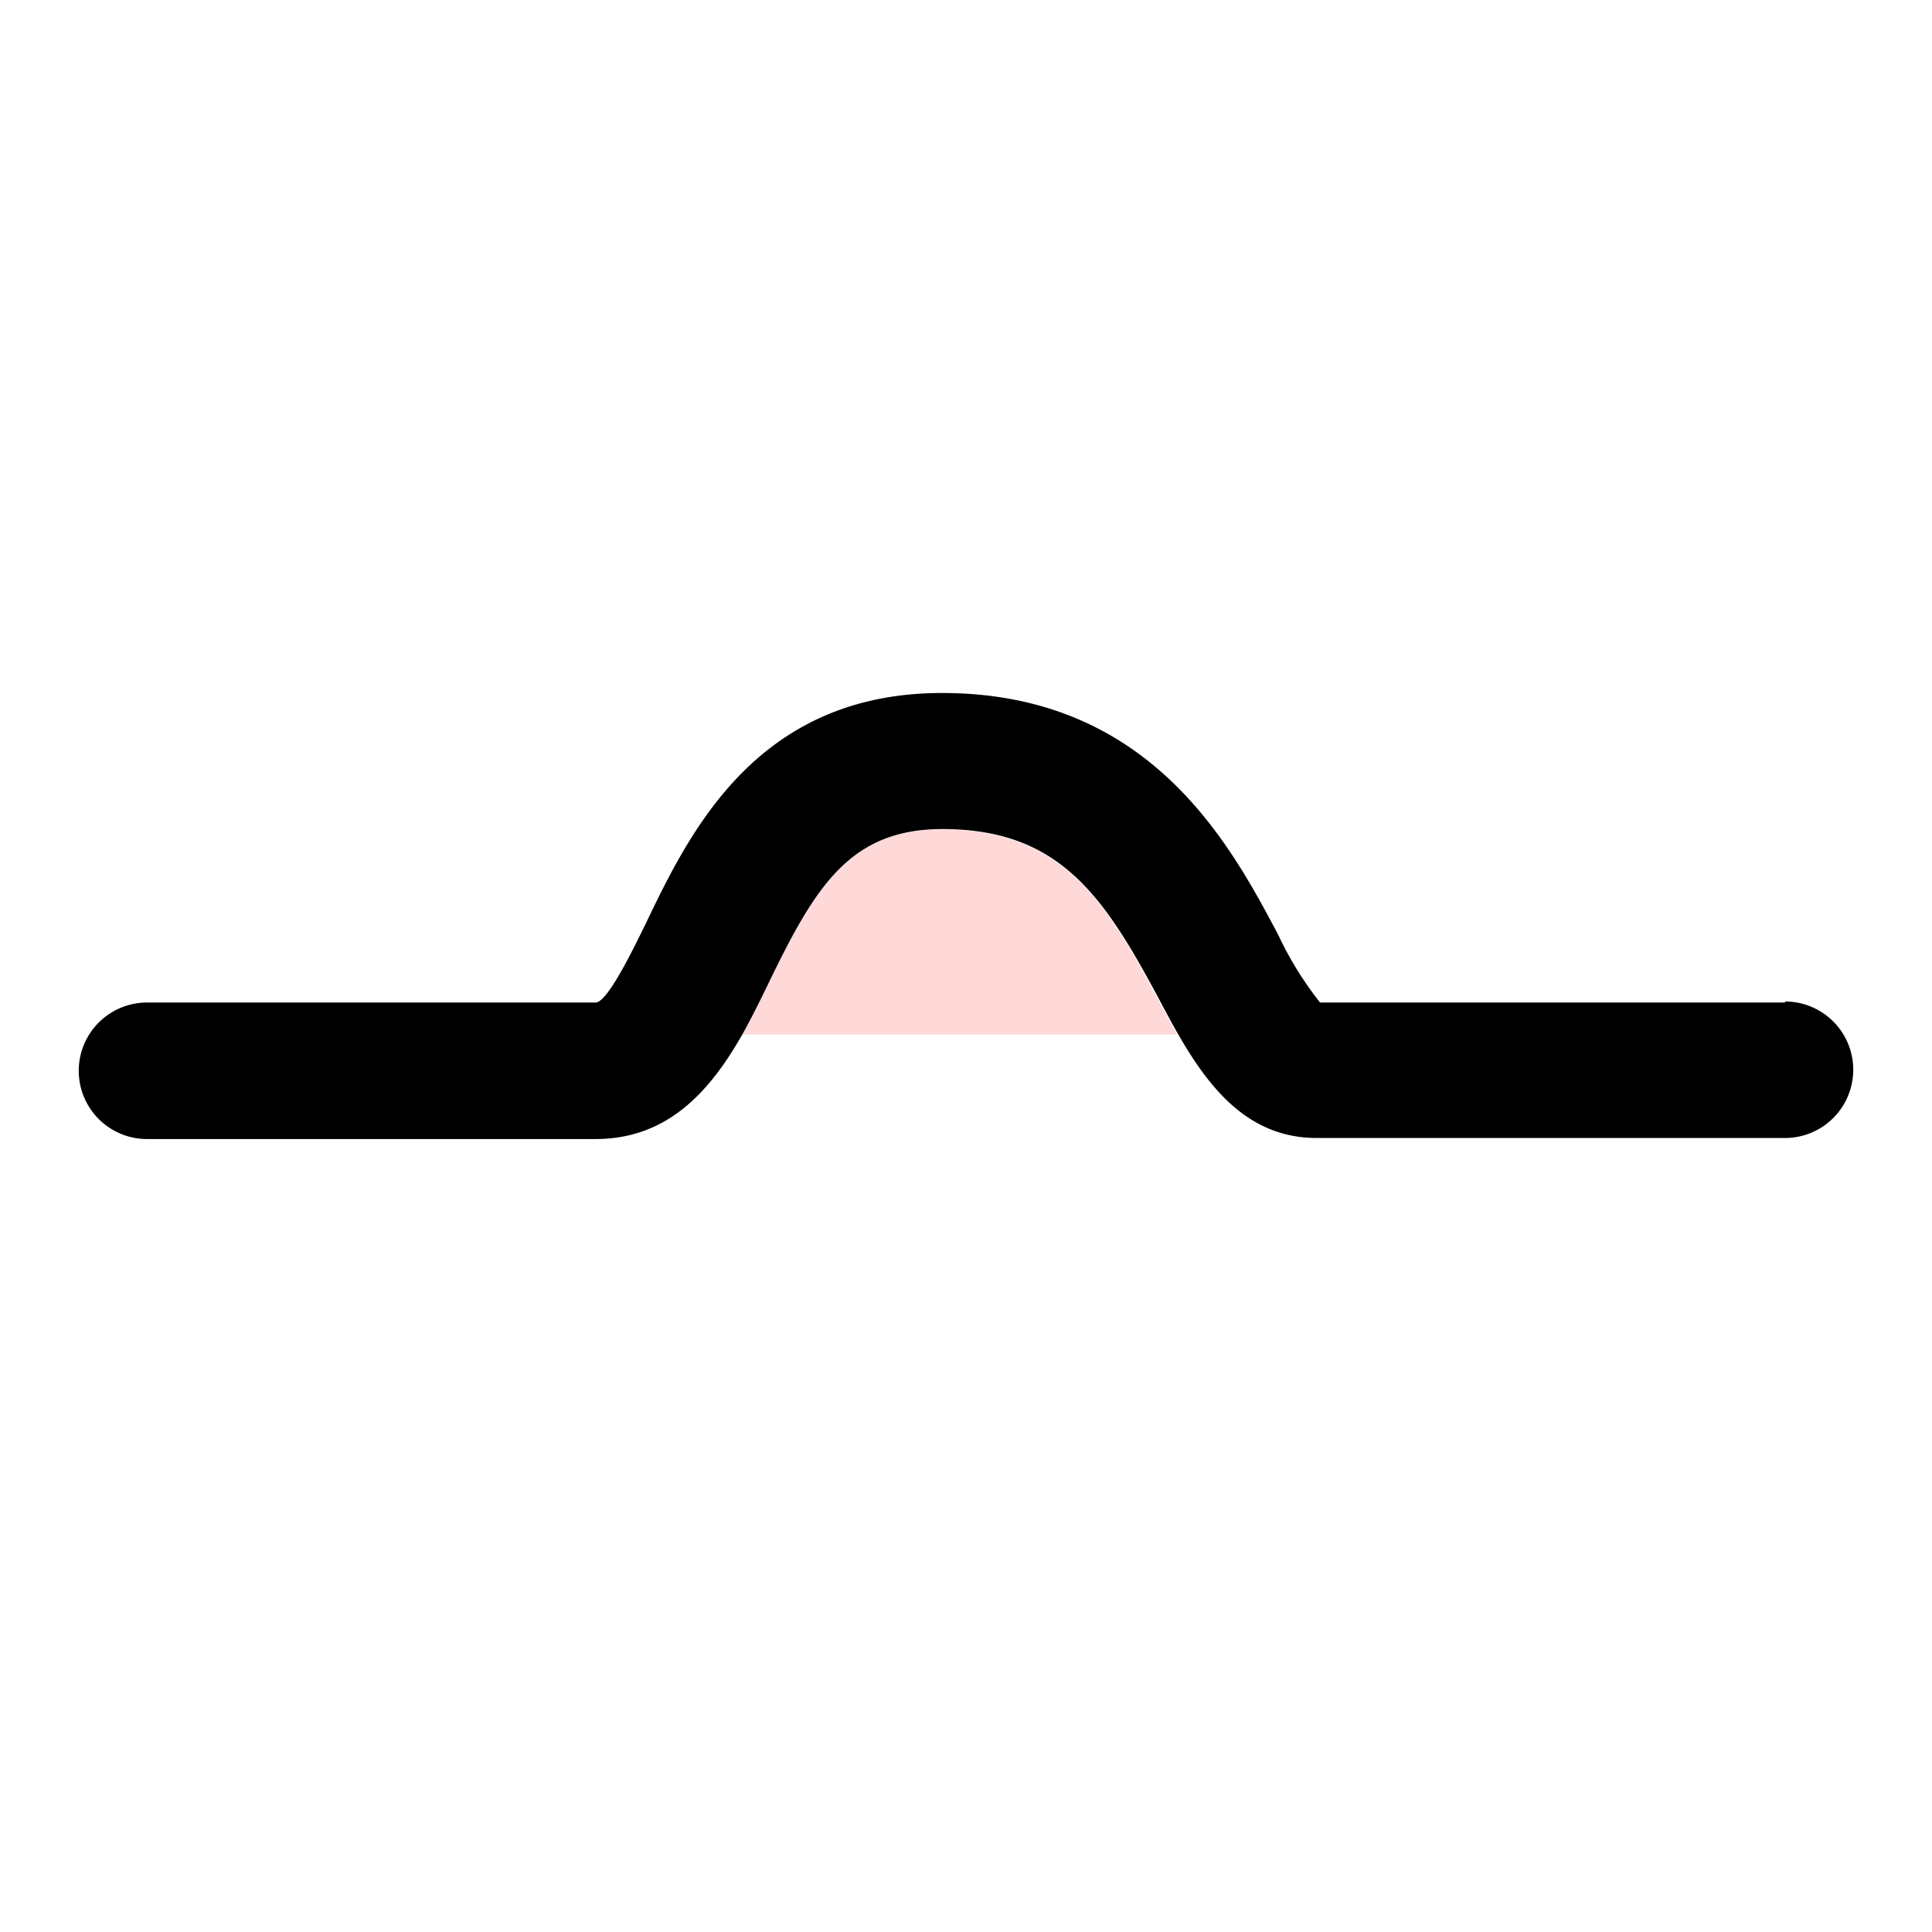 <svg id="レイヤー_1" data-name="レイヤー 1" xmlns="http://www.w3.org/2000/svg" width="92" height="92" viewBox="0 0 92 92"><defs><style>.cls-1{fill:#ffd8d8;}</style></defs><path class="cls-1" d="M44.86,39.5c-4.4,0-6,2.74-8.25,7.27-.39.81-.81,1.66-1.27,2.49H56.05c-.33-.57-.63-1.15-.93-1.71C52.53,42.68,50.42,39.5,44.86,39.5Z"/><path d="M85,47.74H62.86a16.49,16.49,0,0,1-2-3.24c-2.28-4.3-6.11-11.5-16-11.5-8.79,0-12,6.58-14.09,10.94-.65,1.33-1.85,3.8-2.41,3.8H7a3.25,3.25,0,0,0,0,6.5H28.36c3.51,0,5.51-2.38,7-5,.46-.83.88-1.68,1.27-2.49,2.2-4.53,3.85-7.27,8.25-7.27,5.56,0,7.67,3.18,10.26,8,.3.56.6,1.14.93,1.71,1.48,2.59,3.35,5,6.63,5H85a3.25,3.25,0,0,0,0-6.5Z"/></svg>